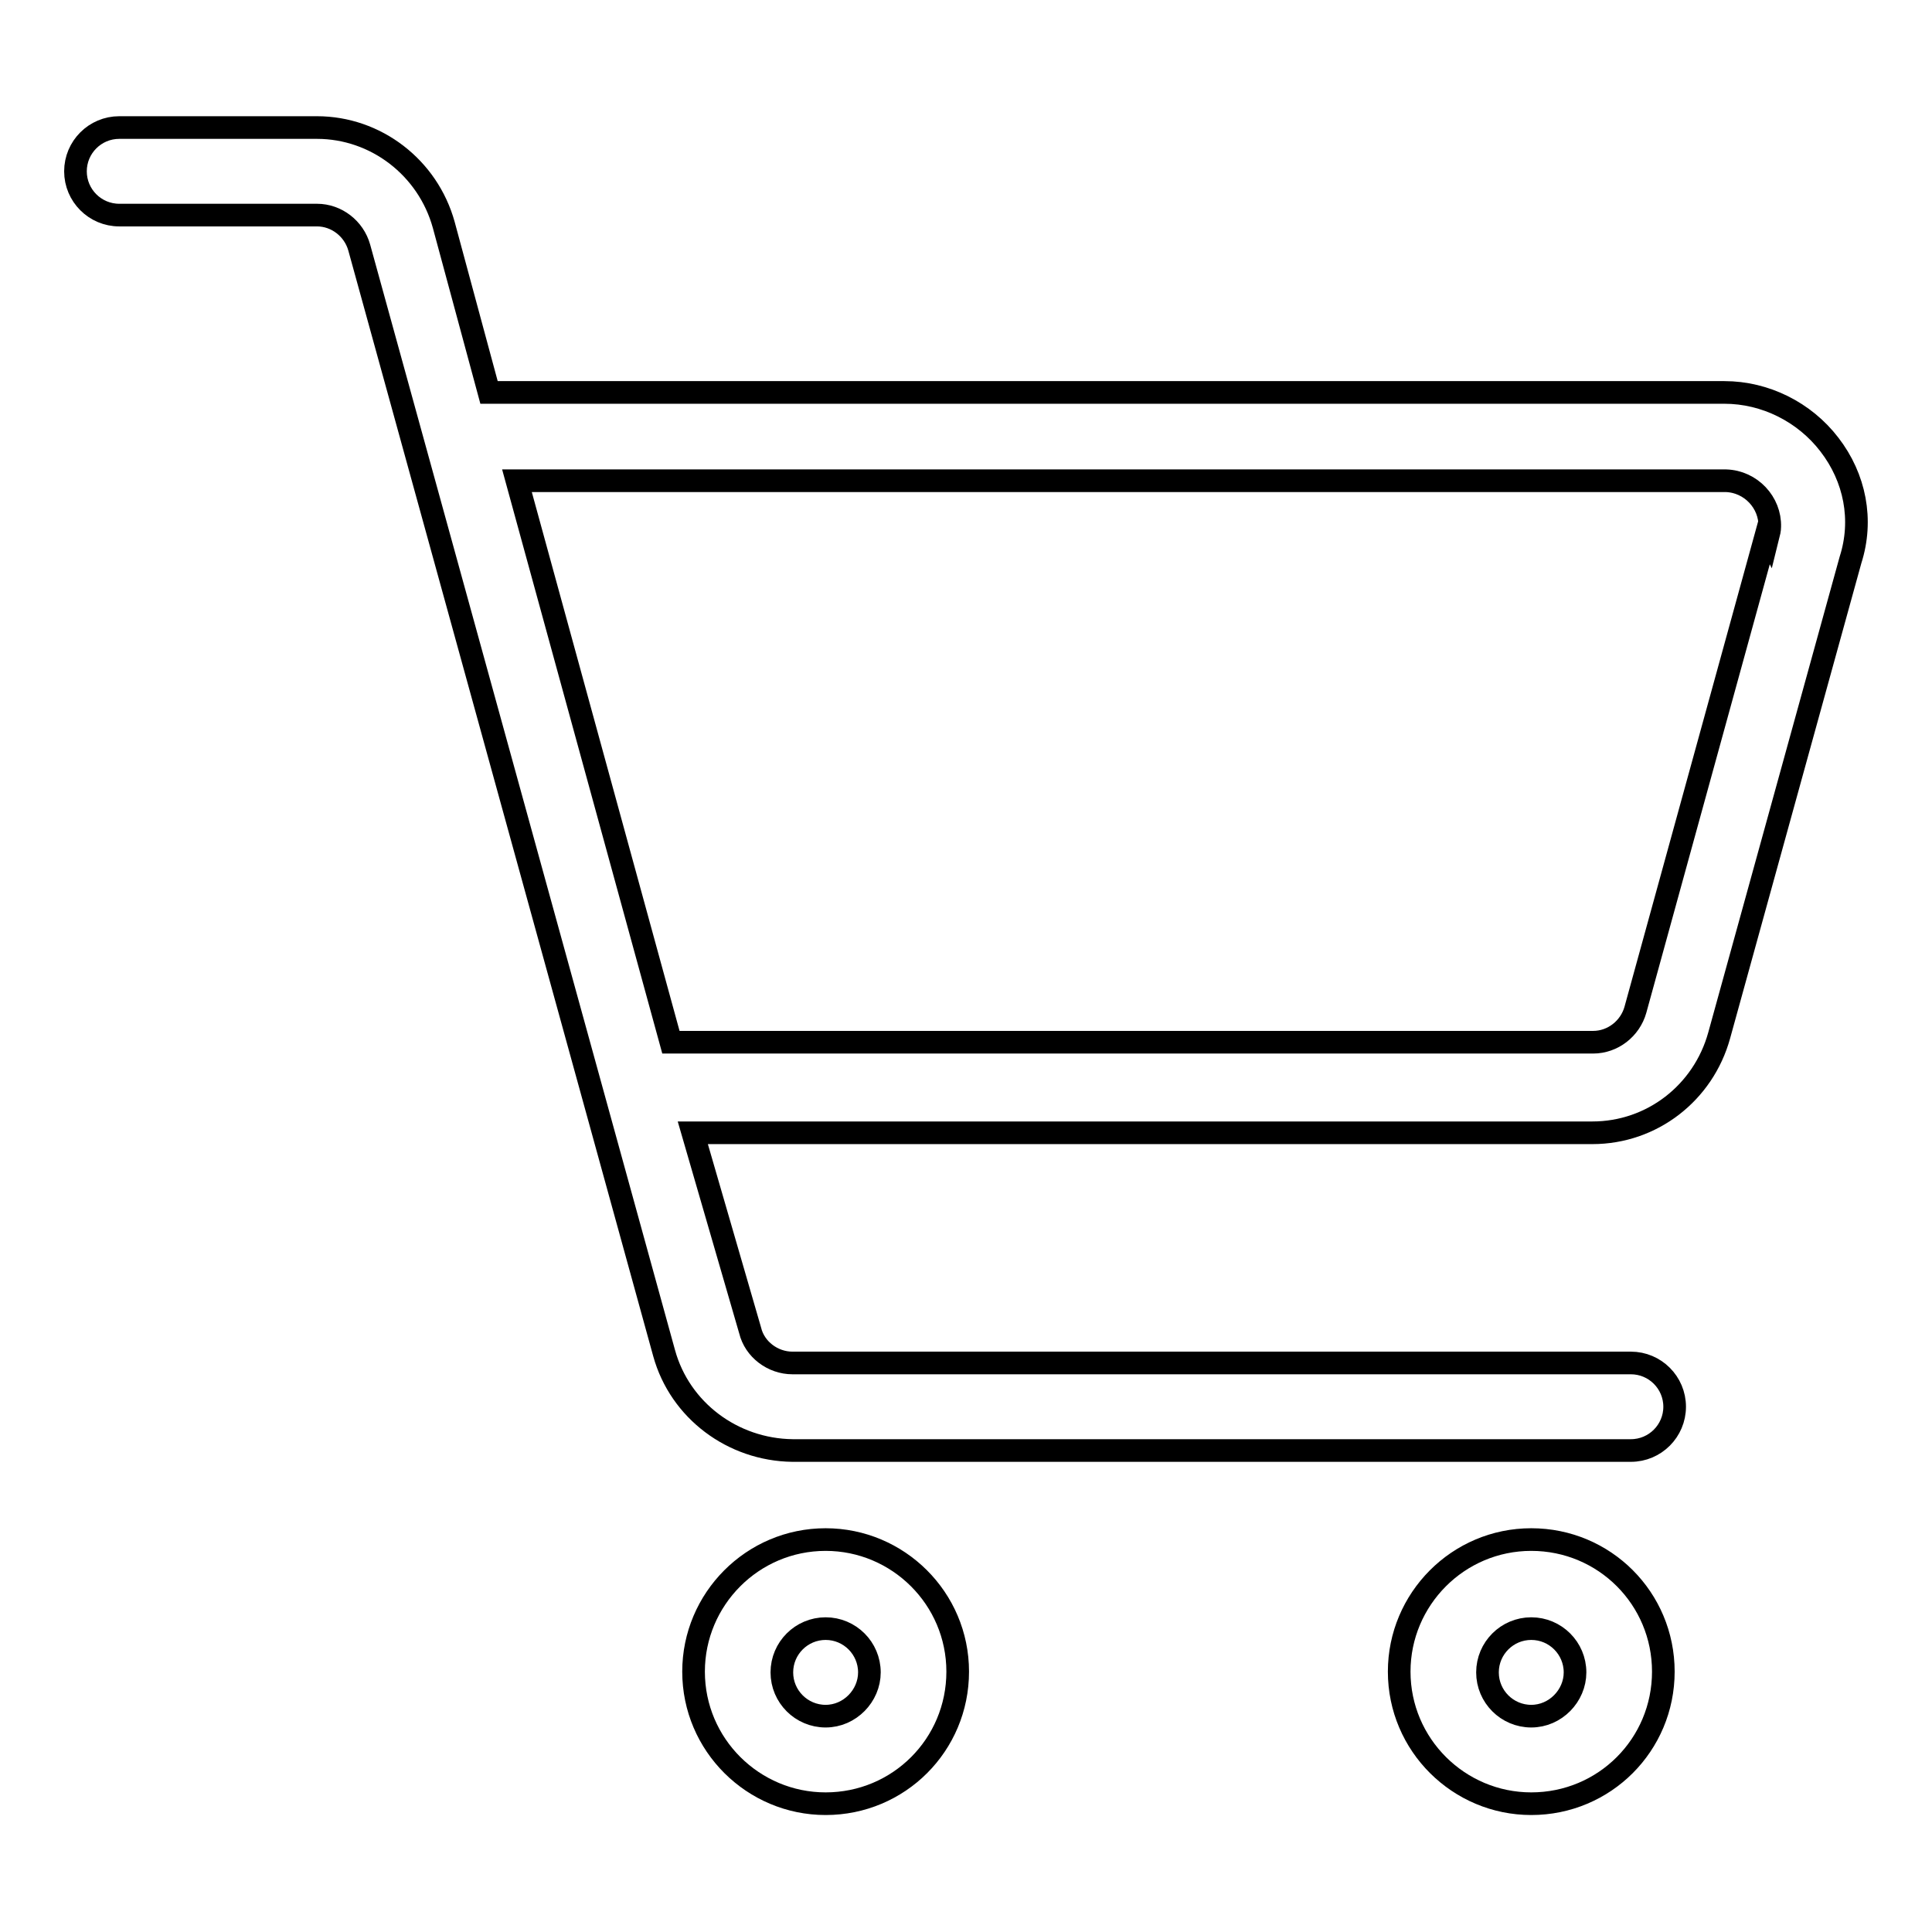 <?xml version="1.0" encoding="utf-8"?>
<!-- Svg Vector Icons : http://www.onlinewebfonts.com/icon -->
<!DOCTYPE svg PUBLIC "-//W3C//DTD SVG 1.1//EN" "http://www.w3.org/Graphics/SVG/1.1/DTD/svg11.dtd">
<svg version="1.1" xmlns="http://www.w3.org/2000/svg" xmlns:xlink="http://www.w3.org/1999/xlink" x="0px" y="0px" viewBox="0 0 256 256" enable-background="new 0 0 256 256" xml:space="preserve">
<g> <path stroke-width="3" fill-opacity="0" stroke="#000000"  d="M242.4,58.9c-3.3-4.3-8.5-6.9-13.9-6.9H64.8l-6-22.2c-2.1-7.6-9-12.9-16.8-12.9H15.8 c-3.2,0-5.8,2.6-5.8,5.8s2.6,5.8,5.8,5.8H42c2.6,0,4.9,1.8,5.6,4.3l40.4,146.5c2.1,7.6,9.1,12.8,17,12.9h111.1 c3.2,0,5.8-2.6,5.8-5.8c0-3.2-2.6-5.8-5.8-5.8l0,0H105c-2.6,0-5-1.8-5.6-4.3l-7.6-26.2h119.2c7.9,0,14.7-5.3,16.8-12.9l17.4-63 C246.9,68.9,245.8,63.3,242.4,58.9L242.4,58.9z M234.1,70.6l-17.4,63.2c-0.7,2.5-3,4.3-5.6,4.3H88.9L68.5,63.7h160.2 c3.3,0.1,5.9,2.9,5.8,6.1c0,0.4-0.1,0.8-0.2,1.2L234.1,70.6z M109.4,204c-9.7,0-17.5,7.9-17.5,17.5c0,9.7,7.9,17.5,17.5,17.5 c9.7,0,17.5-7.8,17.5-17.5C126.9,211.8,119,204,109.4,204z M109.4,227.4c-3.2,0-5.8-2.6-5.8-5.8c0-3.2,2.6-5.8,5.8-5.8 c3.2,0,5.8,2.6,5.8,5.8l0,0C115.2,224.7,112.6,227.4,109.4,227.4z M202.9,204c-9.7,0-17.5,7.9-17.5,17.5c0,9.7,7.9,17.5,17.5,17.5 c9.7,0,17.5-7.8,17.5-17.5C220.4,211.8,212.6,204,202.9,204z M202.9,227.4c-3.2,0-5.8-2.6-5.8-5.8c0-3.2,2.6-5.8,5.8-5.8 s5.8,2.6,5.8,5.8l0,0C208.7,224.7,206.1,227.4,202.9,227.4z"/></g>
</svg>